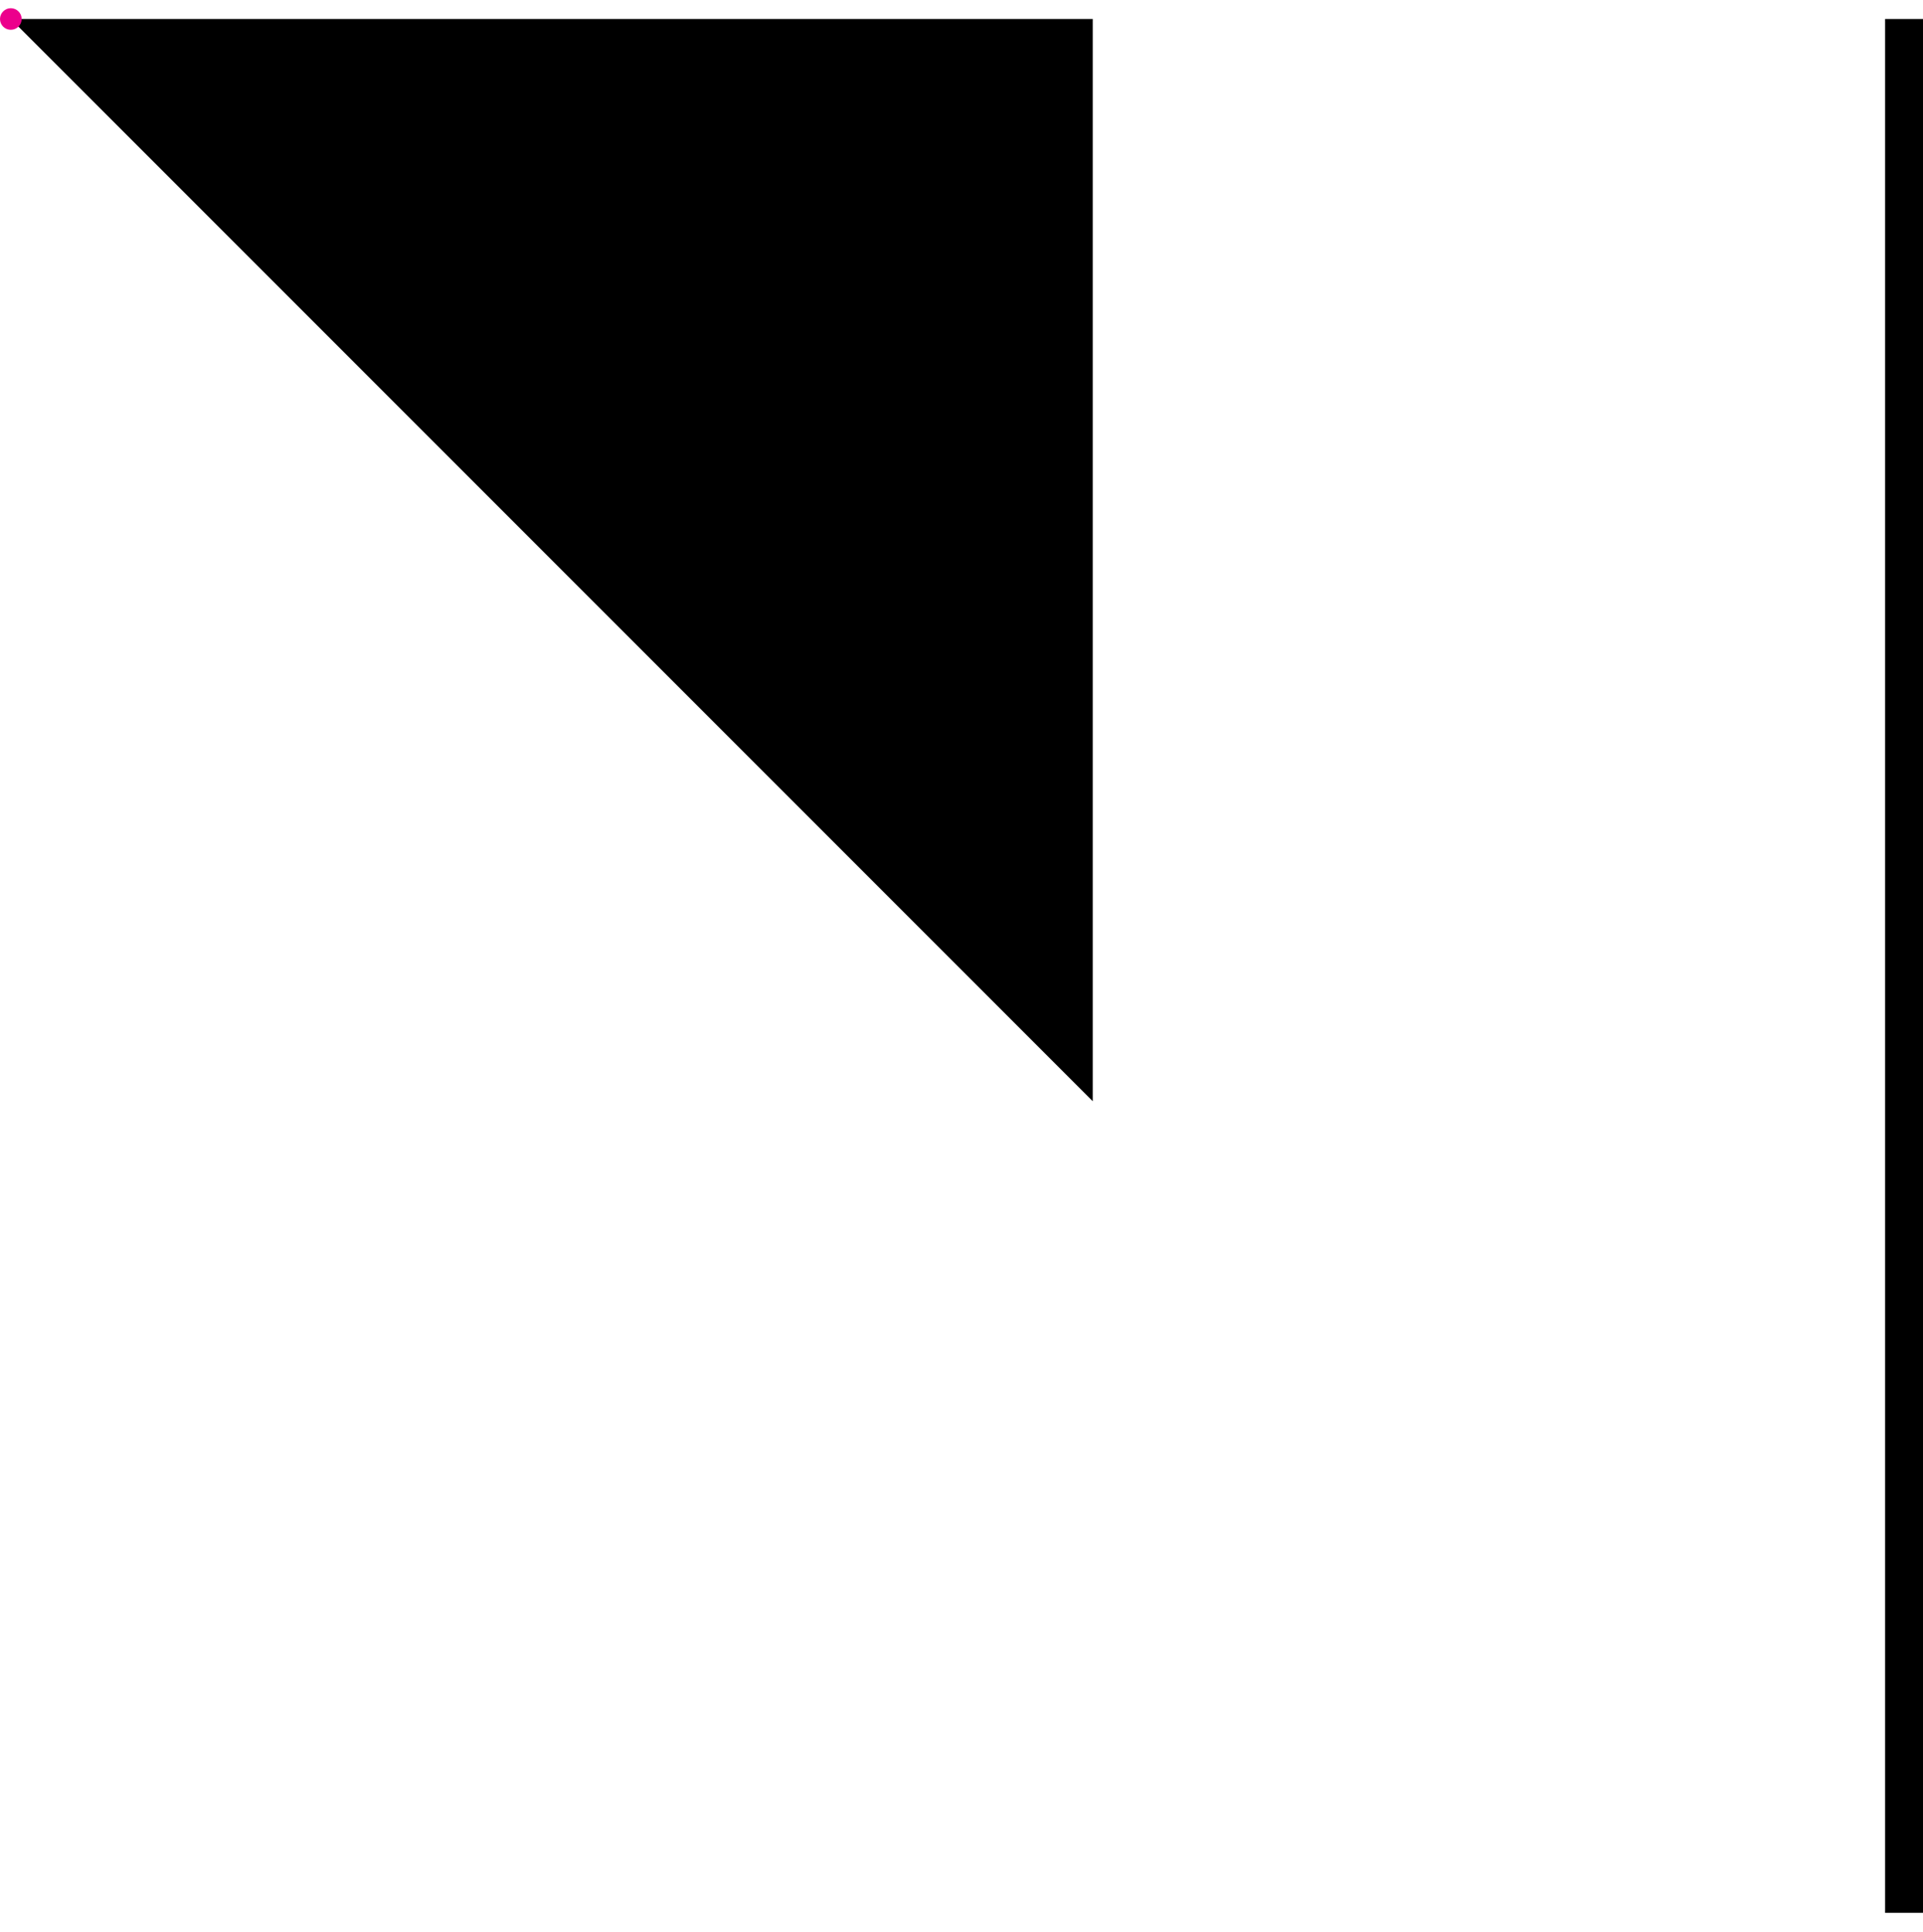 <?xml version="1.0" encoding="UTF-8"?>
<svg xmlns="http://www.w3.org/2000/svg" xmlns:xlink="http://www.w3.org/1999/xlink" width="20.155pt" height="20.241pt" viewBox="0 0 20.155 20.241" version="1.1">
<defs>
<clipPath id="clip1">
  <path d="M 19 0 L 20.156 0 L 20.156 20.242 L 19 20.242 Z M 19 0 "/>
</clipPath>
</defs>
<g id="surface1">
<path style=" stroke:none;fill-rule:nonzero;fill:rgb(0%,0%,0%);fill-opacity:1;" d="M 0.113 0.199 L 11.453 0.199 L 11.453 11.539 Z M 0.113 0.199 "/>
<g clip-path="url(#clip1)" clip-rule="nonzero">
<path style="fill:none;stroke-width:0.399;stroke-linecap:butt;stroke-linejoin:miter;stroke:rgb(0%,0%,0%);stroke-opacity:1;stroke-miterlimit:10;" d="M 19.844 -0 L 19.844 -19.844 " transform="matrix(1,0,0,-1,0.113,0.199)"/>
</g>
<path style=" stroke:none;fill-rule:nonzero;fill:rgb(92.549%,0%,54.9%);fill-opacity:1;" d="M 0.227 0.199 C 0.227 0.137 0.176 0.086 0.113 0.086 C 0.051 0.086 0 0.137 0 0.199 C 0 0.262 0.051 0.312 0.113 0.312 C 0.176 0.312 0.227 0.262 0.227 0.199 Z M 0.227 0.199 "/>
</g>
</svg>
